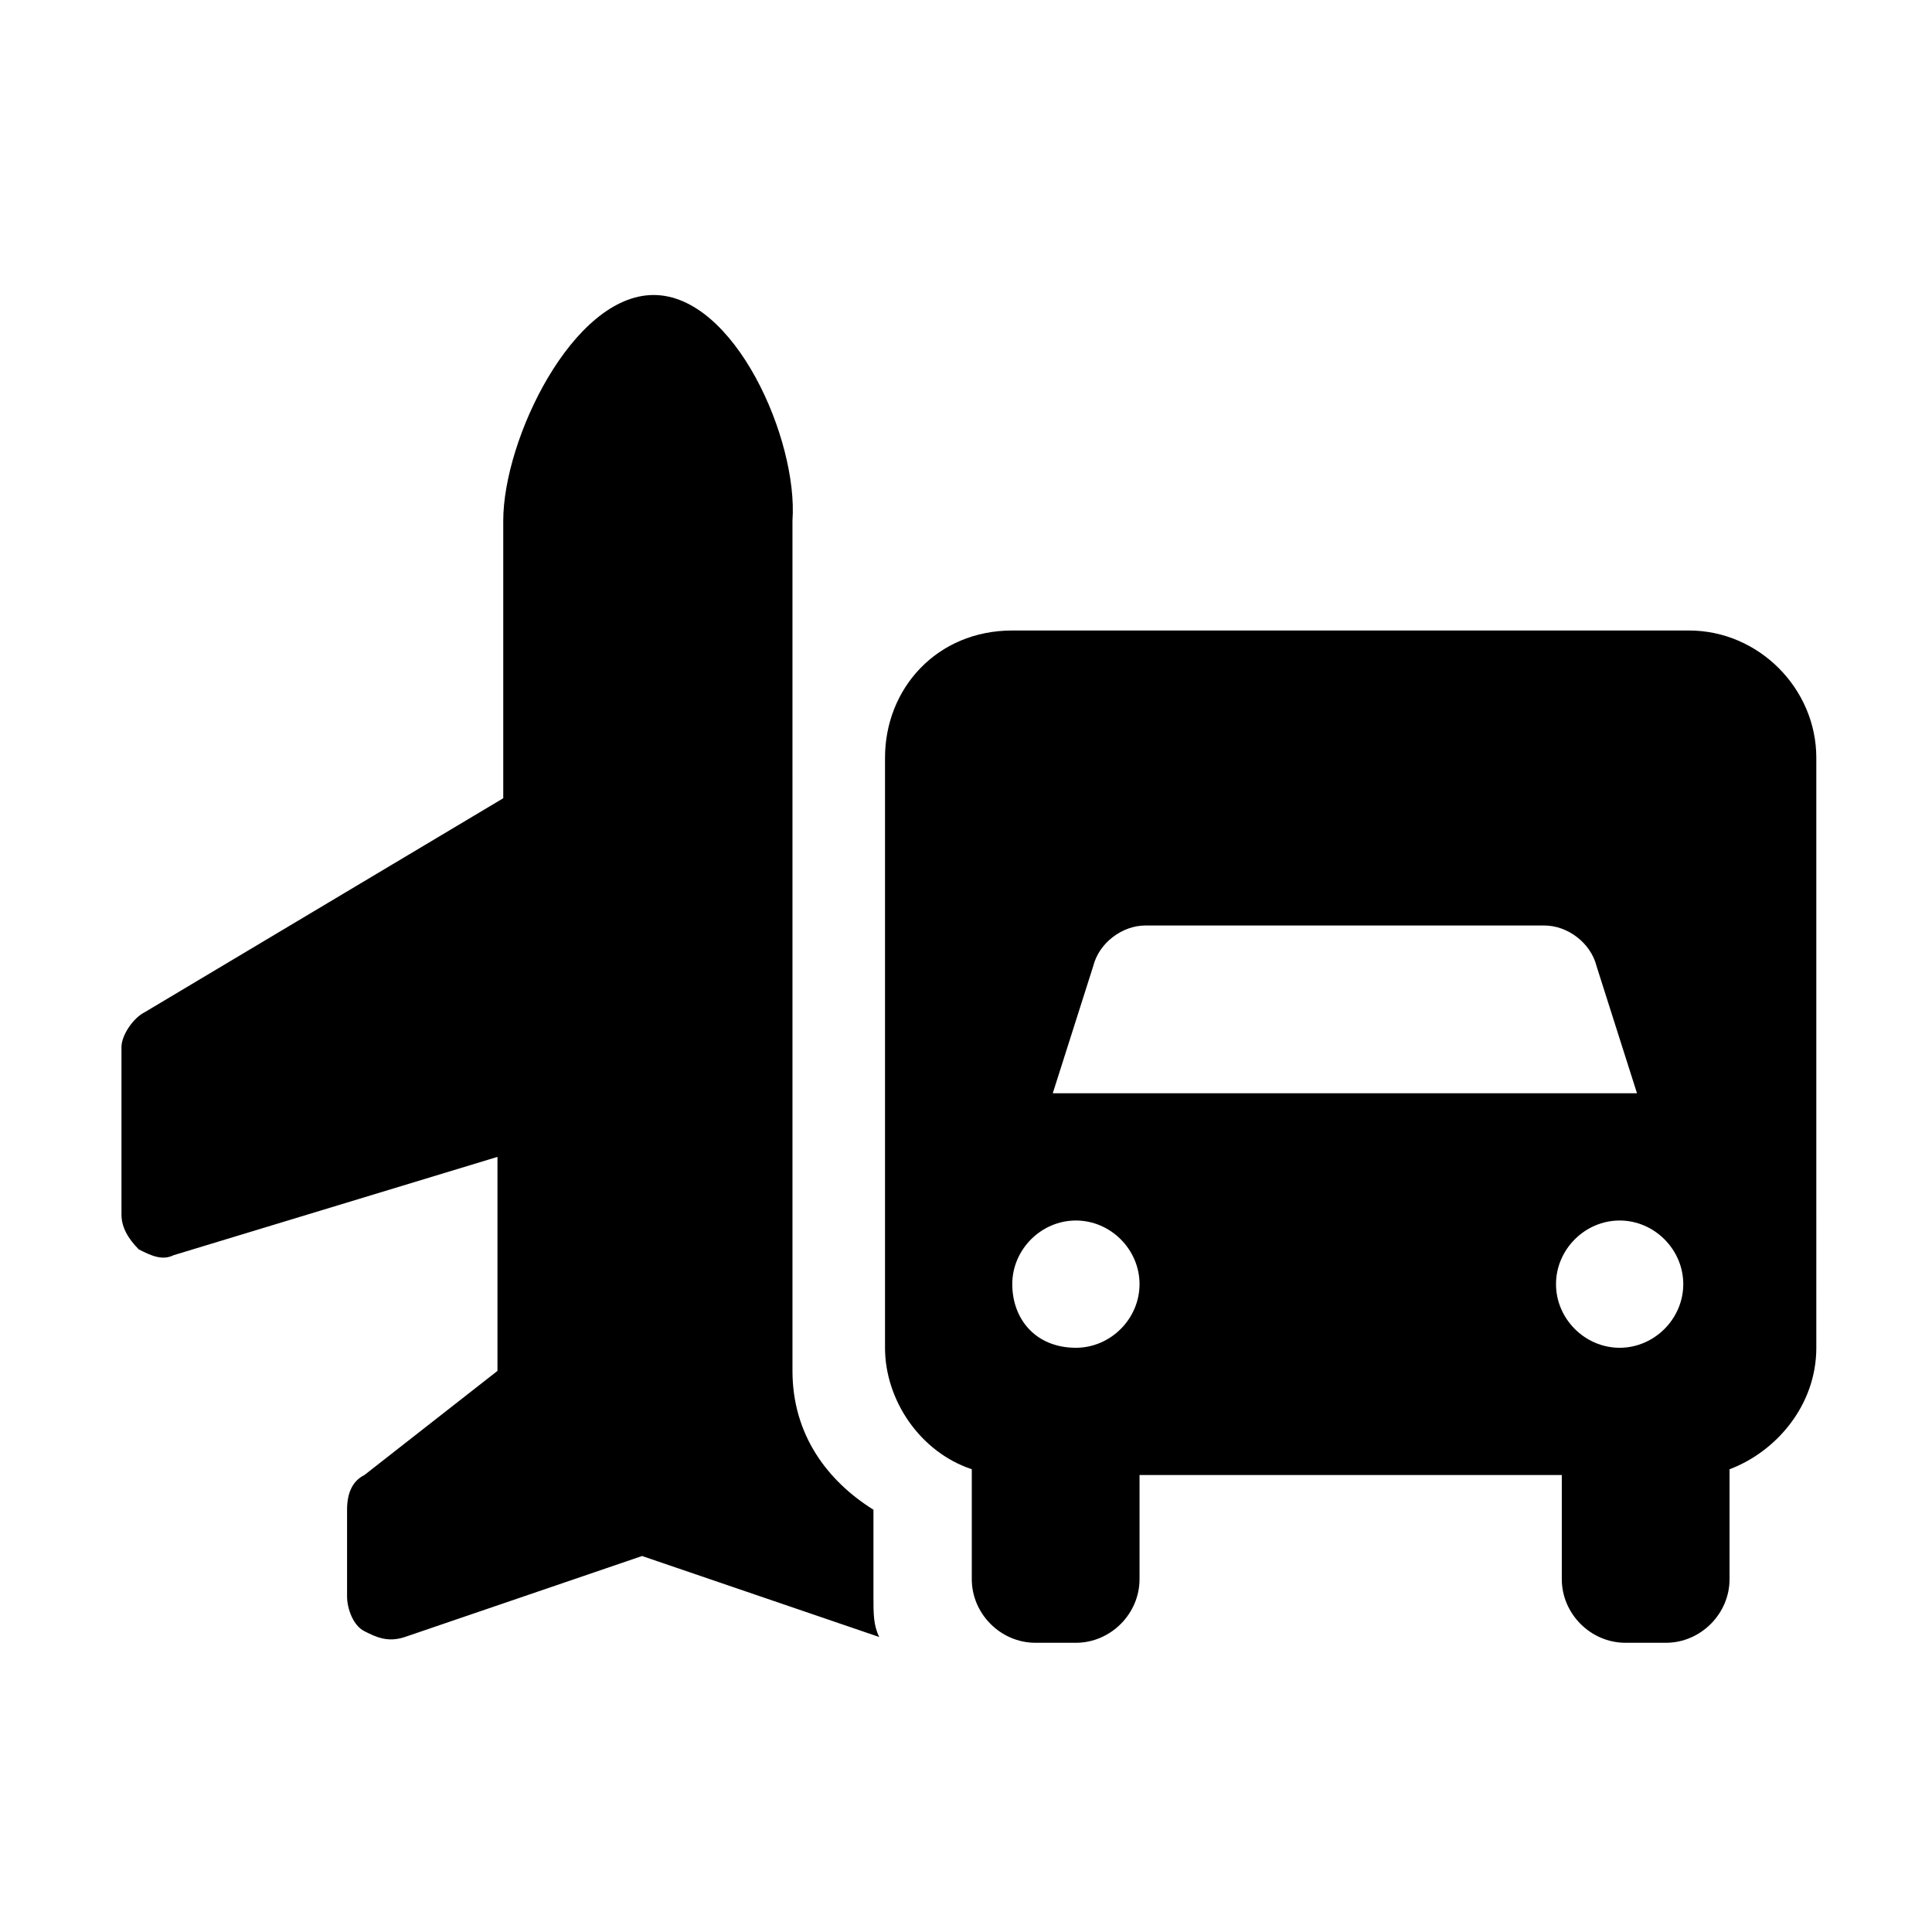 <?xml version="1.0" encoding="utf-8"?>
<!-- Generator: Adobe Illustrator 24.0.1, SVG Export Plug-In . SVG Version: 6.00 Build 0)  -->
<svg version="1.1" xmlns="http://www.w3.org/2000/svg" xmlns:xlink="http://www.w3.org/1999/xlink" x="0px" y="0px"
	 viewBox="0 0 33.4 33.4" style="enable-background:new 0 0 33.4 33.4;" xml:space="preserve">
<g id="Capa_1">
</g>
<g id="menu_principal">
	<g id="Capa_1_1_">
		<path d="M11.3,5.1C9.9,5.1,8.7,7.6,8.7,9v4.8l-6.2,3.7c-0.2,0.1-0.4,0.4-0.4,0.6v2.9c0,0.2,0.1,0.4,0.3,0.6
			c0.2,0.1,0.4,0.2,0.6,0.1l5.6-1.7v3.7l-2.3,1.8c-0.2,0.1-0.3,0.3-0.3,0.6v1.5c0,0.2,0.1,0.5,0.3,0.6c0.2,0.1,0.4,0.2,0.7,0.1
			l4.1-1.4l4.1,1.4c-0.1-0.2-0.1-0.4-0.1-0.7v-1.5c-0.8-0.5-1.4-1.3-1.4-2.4l0,0v-0.2v-3.7v-6.4v0l0,0V9C13.8,7.6,12.7,5.1,11.3,5.1
			z M15.3,13.1v10.2c0,0.9,0.6,1.8,1.5,2.1v1.9c0,0.6,0.5,1.1,1.1,1.1h0.7c0.6,0,1.1-0.5,1.1-1.1v-1.8h7.3v1.8
			c0,0.6,0.5,1.1,1.1,1.1h0.7c0.6,0,1.1-0.5,1.1-1.1v-1.9c0.8-0.3,1.5-1.1,1.5-2.1V13.1c0-1.2-1-2.2-2.2-2.2H17.5
			C16.2,10.9,15.3,11.9,15.3,13.1z M18.9,16.7c0.1-0.4,0.5-0.7,0.9-0.7h6.9c0.4,0,0.8,0.3,0.9,0.7l0.7,2.2H18.2L18.9,16.7z M28,21.1
			c0.6,0,1.1,0.5,1.1,1.1c0,0.6-0.5,1.1-1.1,1.1c-0.6,0-1.1-0.5-1.1-1.1C26.9,21.6,27.4,21.1,28,21.1z M17.5,22.2
			c0-0.6,0.5-1.1,1.1-1.1c0.6,0,1.1,0.5,1.1,1.1c0,0.6-0.5,1.1-1.1,1.1C17.9,23.3,17.5,22.8,17.5,22.2z"/>
	</g>
</g>
</svg>
